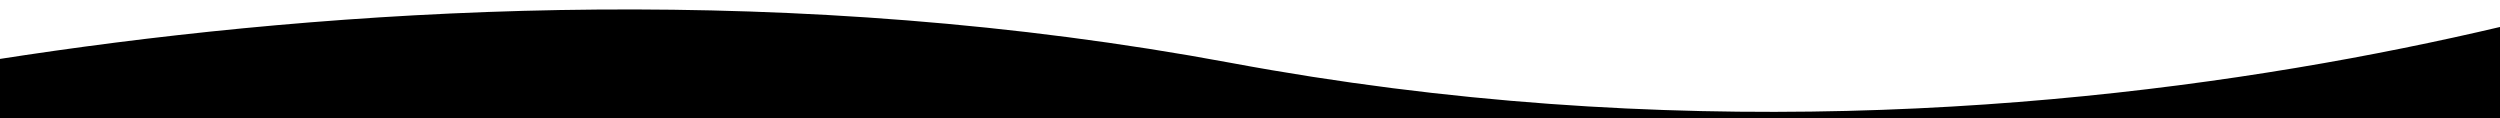 <svg xmlns="http://www.w3.org/2000/svg" viewBox="0 0 1440 68" preserveAspectRatio="none">
  <path d="m1622.3 1937.7c0 0-410.7 169.1-913.4 75.5-502.7-93.6-977.7 56.3-977.7 56.3v440h1891.1v-571.8" transform="translate(0-1977)"></path>
</svg>